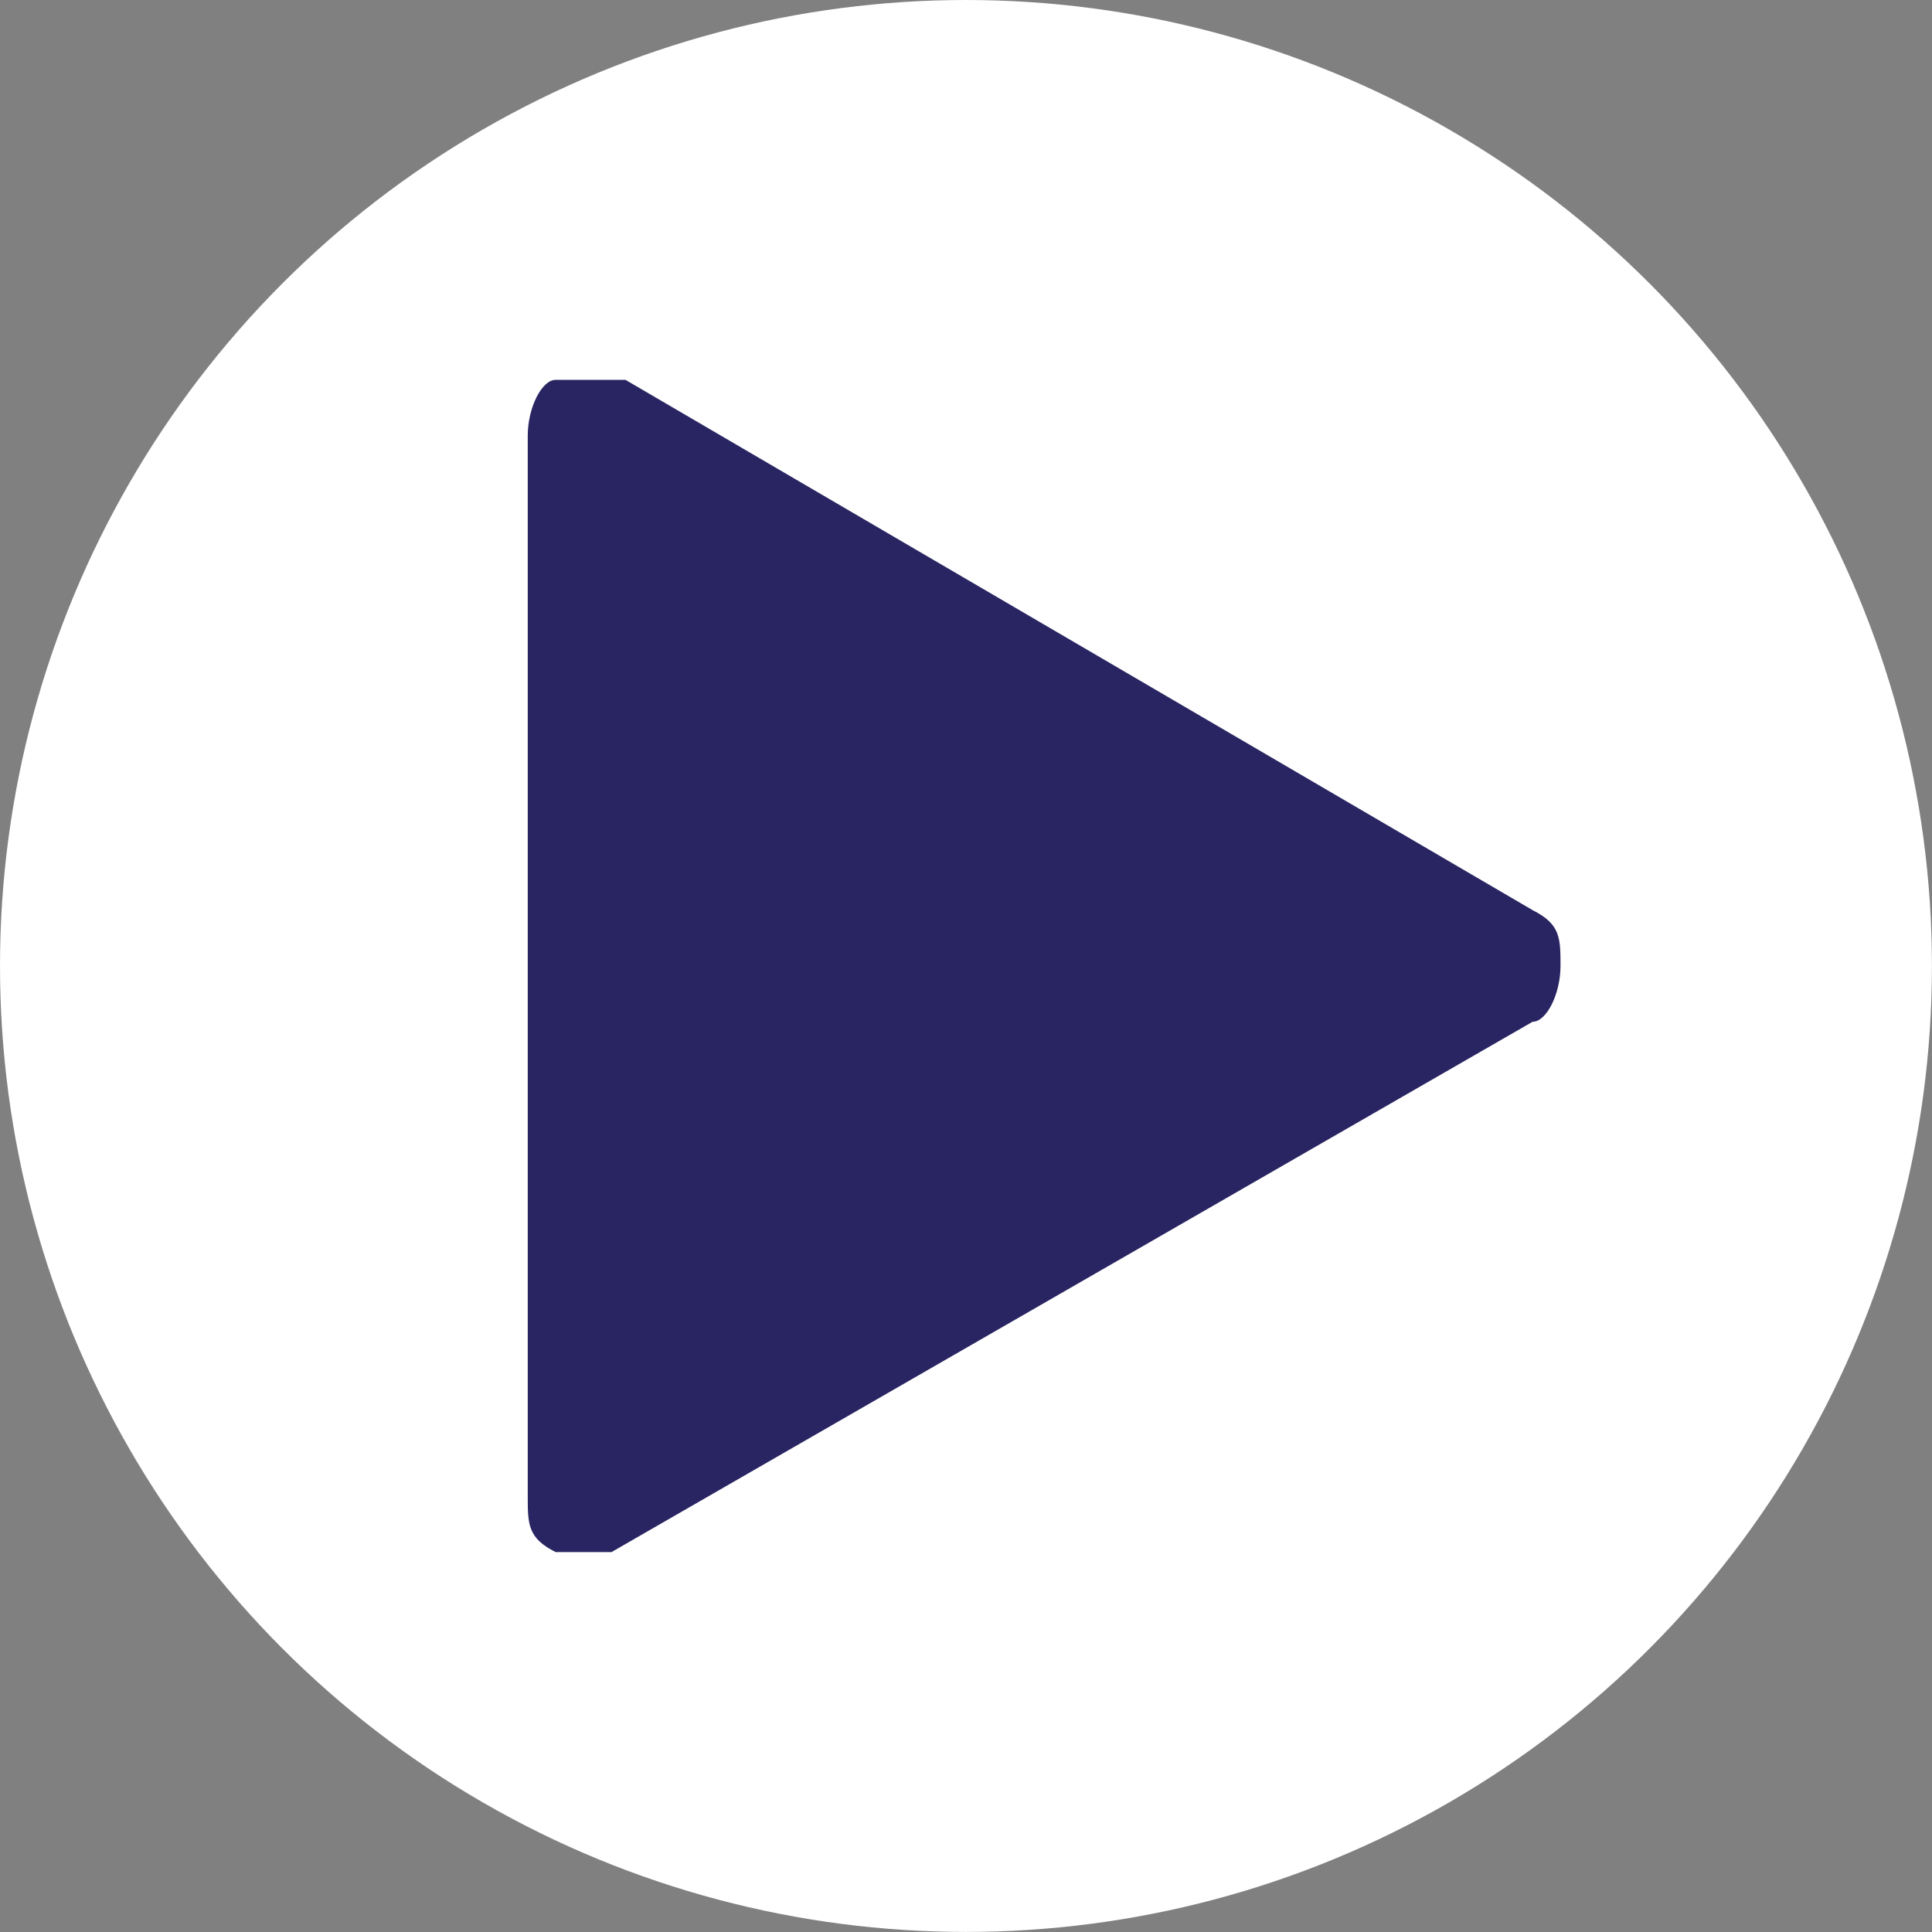 <?xml version="1.0" encoding="UTF-8"?>
<svg id="Layer_1" data-name="Layer 1" xmlns="http://www.w3.org/2000/svg" viewBox="0 0 284.89 284.89">
  <rect x="0" y="0" width="284.89" height="284.89" fill="#808080" stroke="none"/>
  <defs>
    <style>
      .cls-1 {
        fill: #fff;
      }

      .cls-1, .cls-2 {
        stroke-width: 0px;
      }

      .cls-2 {
        fill: #292562;
      }
    </style>
  </defs>
  <circle class="cls-1" cx="142.44" cy="142.44" r="142.44"/>
  <path class="cls-2" d="m226,134.21L92.23,56.01h-10.29c-2.06,0-4.12,4.12-4.12,8.23v156.4c0,4.12,0,6.17,4.12,8.23h8.23l135.82-78.2c2.06,0,4.12-4.12,4.12-8.23s0-6.17-4.12-8.23Z"/>
</svg>
